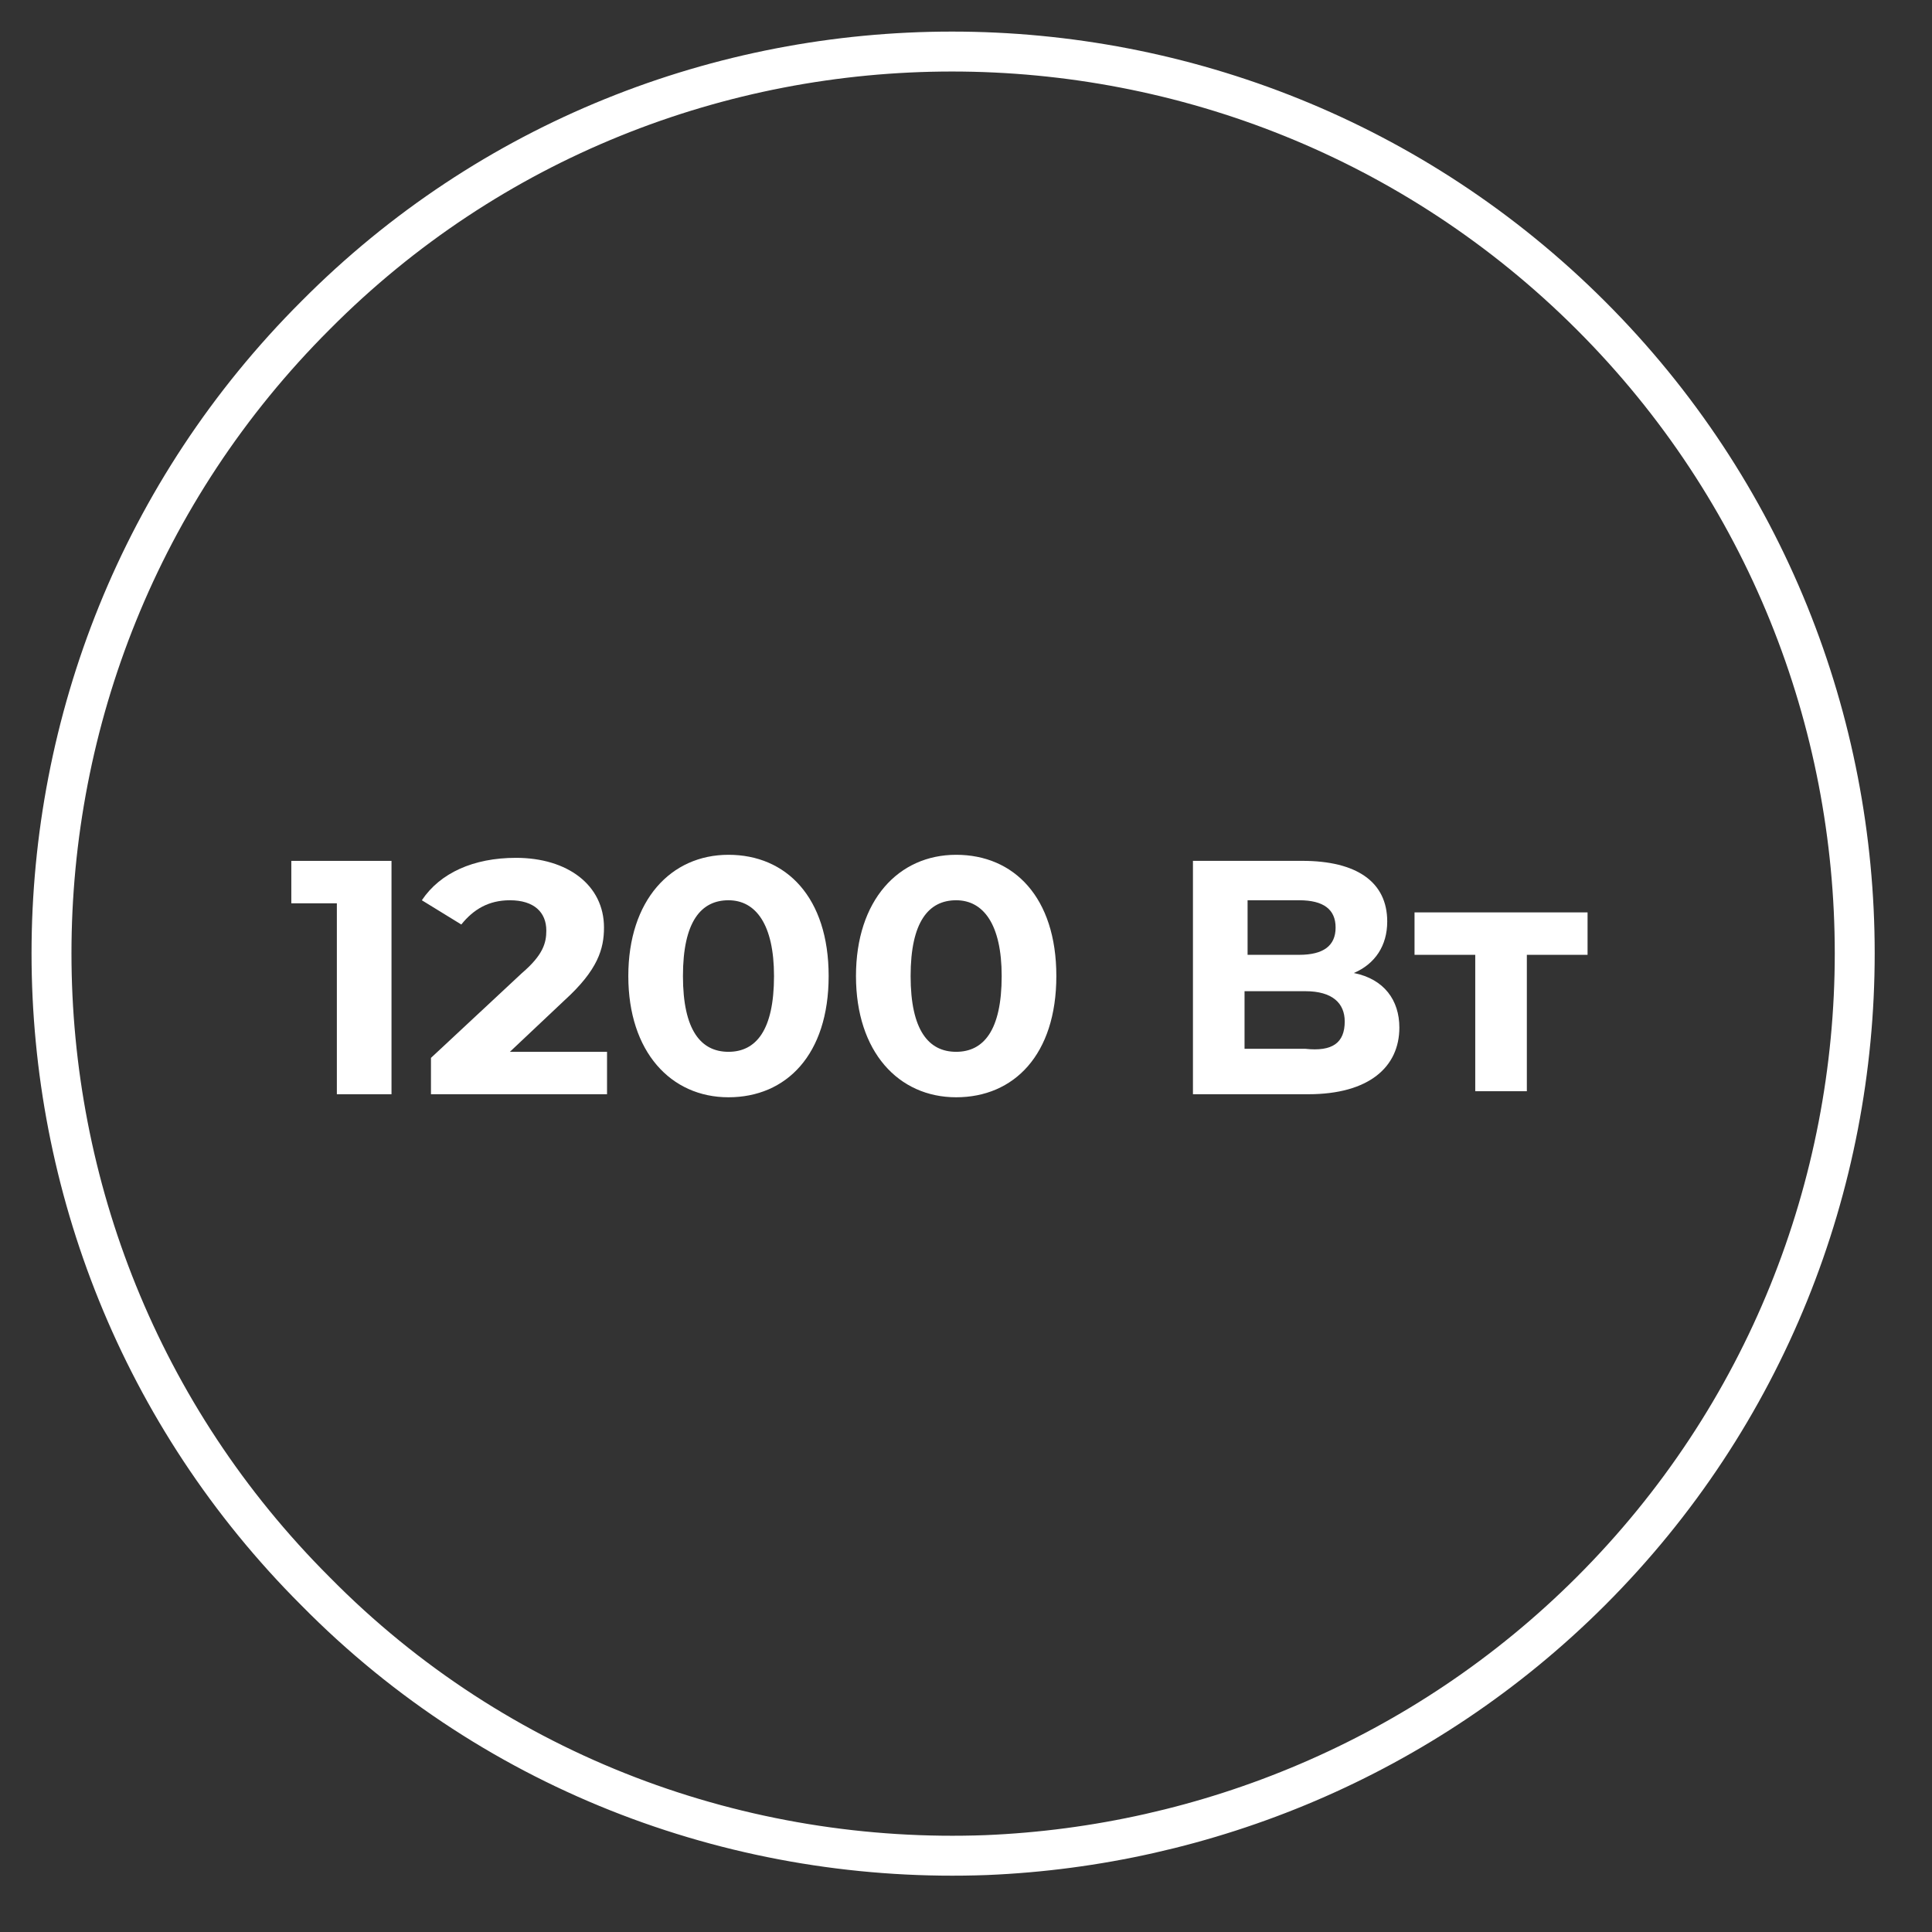 <svg width="75" height="75" viewBox="0 0 75 75" fill="none" xmlns="http://www.w3.org/2000/svg">
<rect x="0" y="0" width="75" height="75" fill="#333333" stroke="none"/>
<path d="M61.748 12.238C75.418 25.888 75.418 48.127 61.748 61.777C55.266 68.248 46.781 71.661 38.296 72.014C28.869 72.367 19.323 68.954 12.252 61.777C-1.418 48.127 -1.418 25.888 12.252 12.238C25.805 -1.411 48.077 -1.411 61.748 12.238Z" stroke="white" stroke-width="1.55" stroke-miterlimit="10" stroke-linecap="round"/>
<path d="M15.198 33.419V42.479H13.077V35.066H11.309V33.419H15.198Z" fill="white"/>
<path d="M23.565 40.714V42.479H16.73V41.067L20.265 37.772C21.09 37.066 21.208 36.595 21.208 36.125C21.208 35.419 20.737 34.948 19.794 34.948C18.969 34.948 18.38 35.301 17.908 35.889L16.376 34.948C17.083 33.889 18.38 33.301 20.029 33.301C22.033 33.301 23.447 34.36 23.447 36.007C23.447 36.831 23.211 37.654 21.915 38.831L19.794 40.831H23.565V40.714Z" fill="white"/>
<path d="M24.391 37.89C24.391 34.948 26.041 33.183 28.279 33.183C30.519 33.183 32.168 34.83 32.168 37.89C32.168 40.949 30.519 42.596 28.279 42.596C26.041 42.596 24.391 40.831 24.391 37.89ZM30.047 37.89C30.047 35.889 29.34 34.948 28.279 34.948C27.219 34.948 26.512 35.772 26.512 37.89C26.512 40.008 27.219 40.831 28.279 40.831C29.34 40.831 30.047 40.008 30.047 37.89Z" fill="white"/>
<path d="M33.229 37.89C33.229 34.948 34.879 33.183 37.118 33.183C39.357 33.183 41.007 34.83 41.007 37.89C41.007 40.949 39.357 42.596 37.118 42.596C34.879 42.596 33.229 40.831 33.229 37.89ZM38.885 37.89C38.885 35.889 38.178 34.948 37.118 34.948C36.057 34.948 35.35 35.772 35.35 37.89C35.35 40.008 36.057 40.831 37.118 40.831C38.178 40.831 38.885 40.008 38.885 37.89Z" fill="white"/>
<path d="M54.323 39.89C54.323 41.419 53.145 42.478 50.788 42.478H46.31V33.418H50.552C52.673 33.418 53.852 34.242 53.852 35.772C53.852 36.713 53.38 37.419 52.556 37.772C53.734 38.007 54.323 38.831 54.323 39.89ZM48.431 37.066H50.434C51.377 37.066 51.848 36.713 51.848 36.007C51.848 35.301 51.377 34.948 50.434 34.948H48.431V37.066ZM52.202 39.654C52.202 38.949 51.731 38.478 50.67 38.478H48.313V40.714H50.67C51.731 40.831 52.202 40.478 52.202 39.654Z" fill="white"/>
<path d="M61.629 37.066H59.272V42.361H57.269V37.066H54.912V35.419H61.629V37.066Z" fill="white"/>
</svg>
